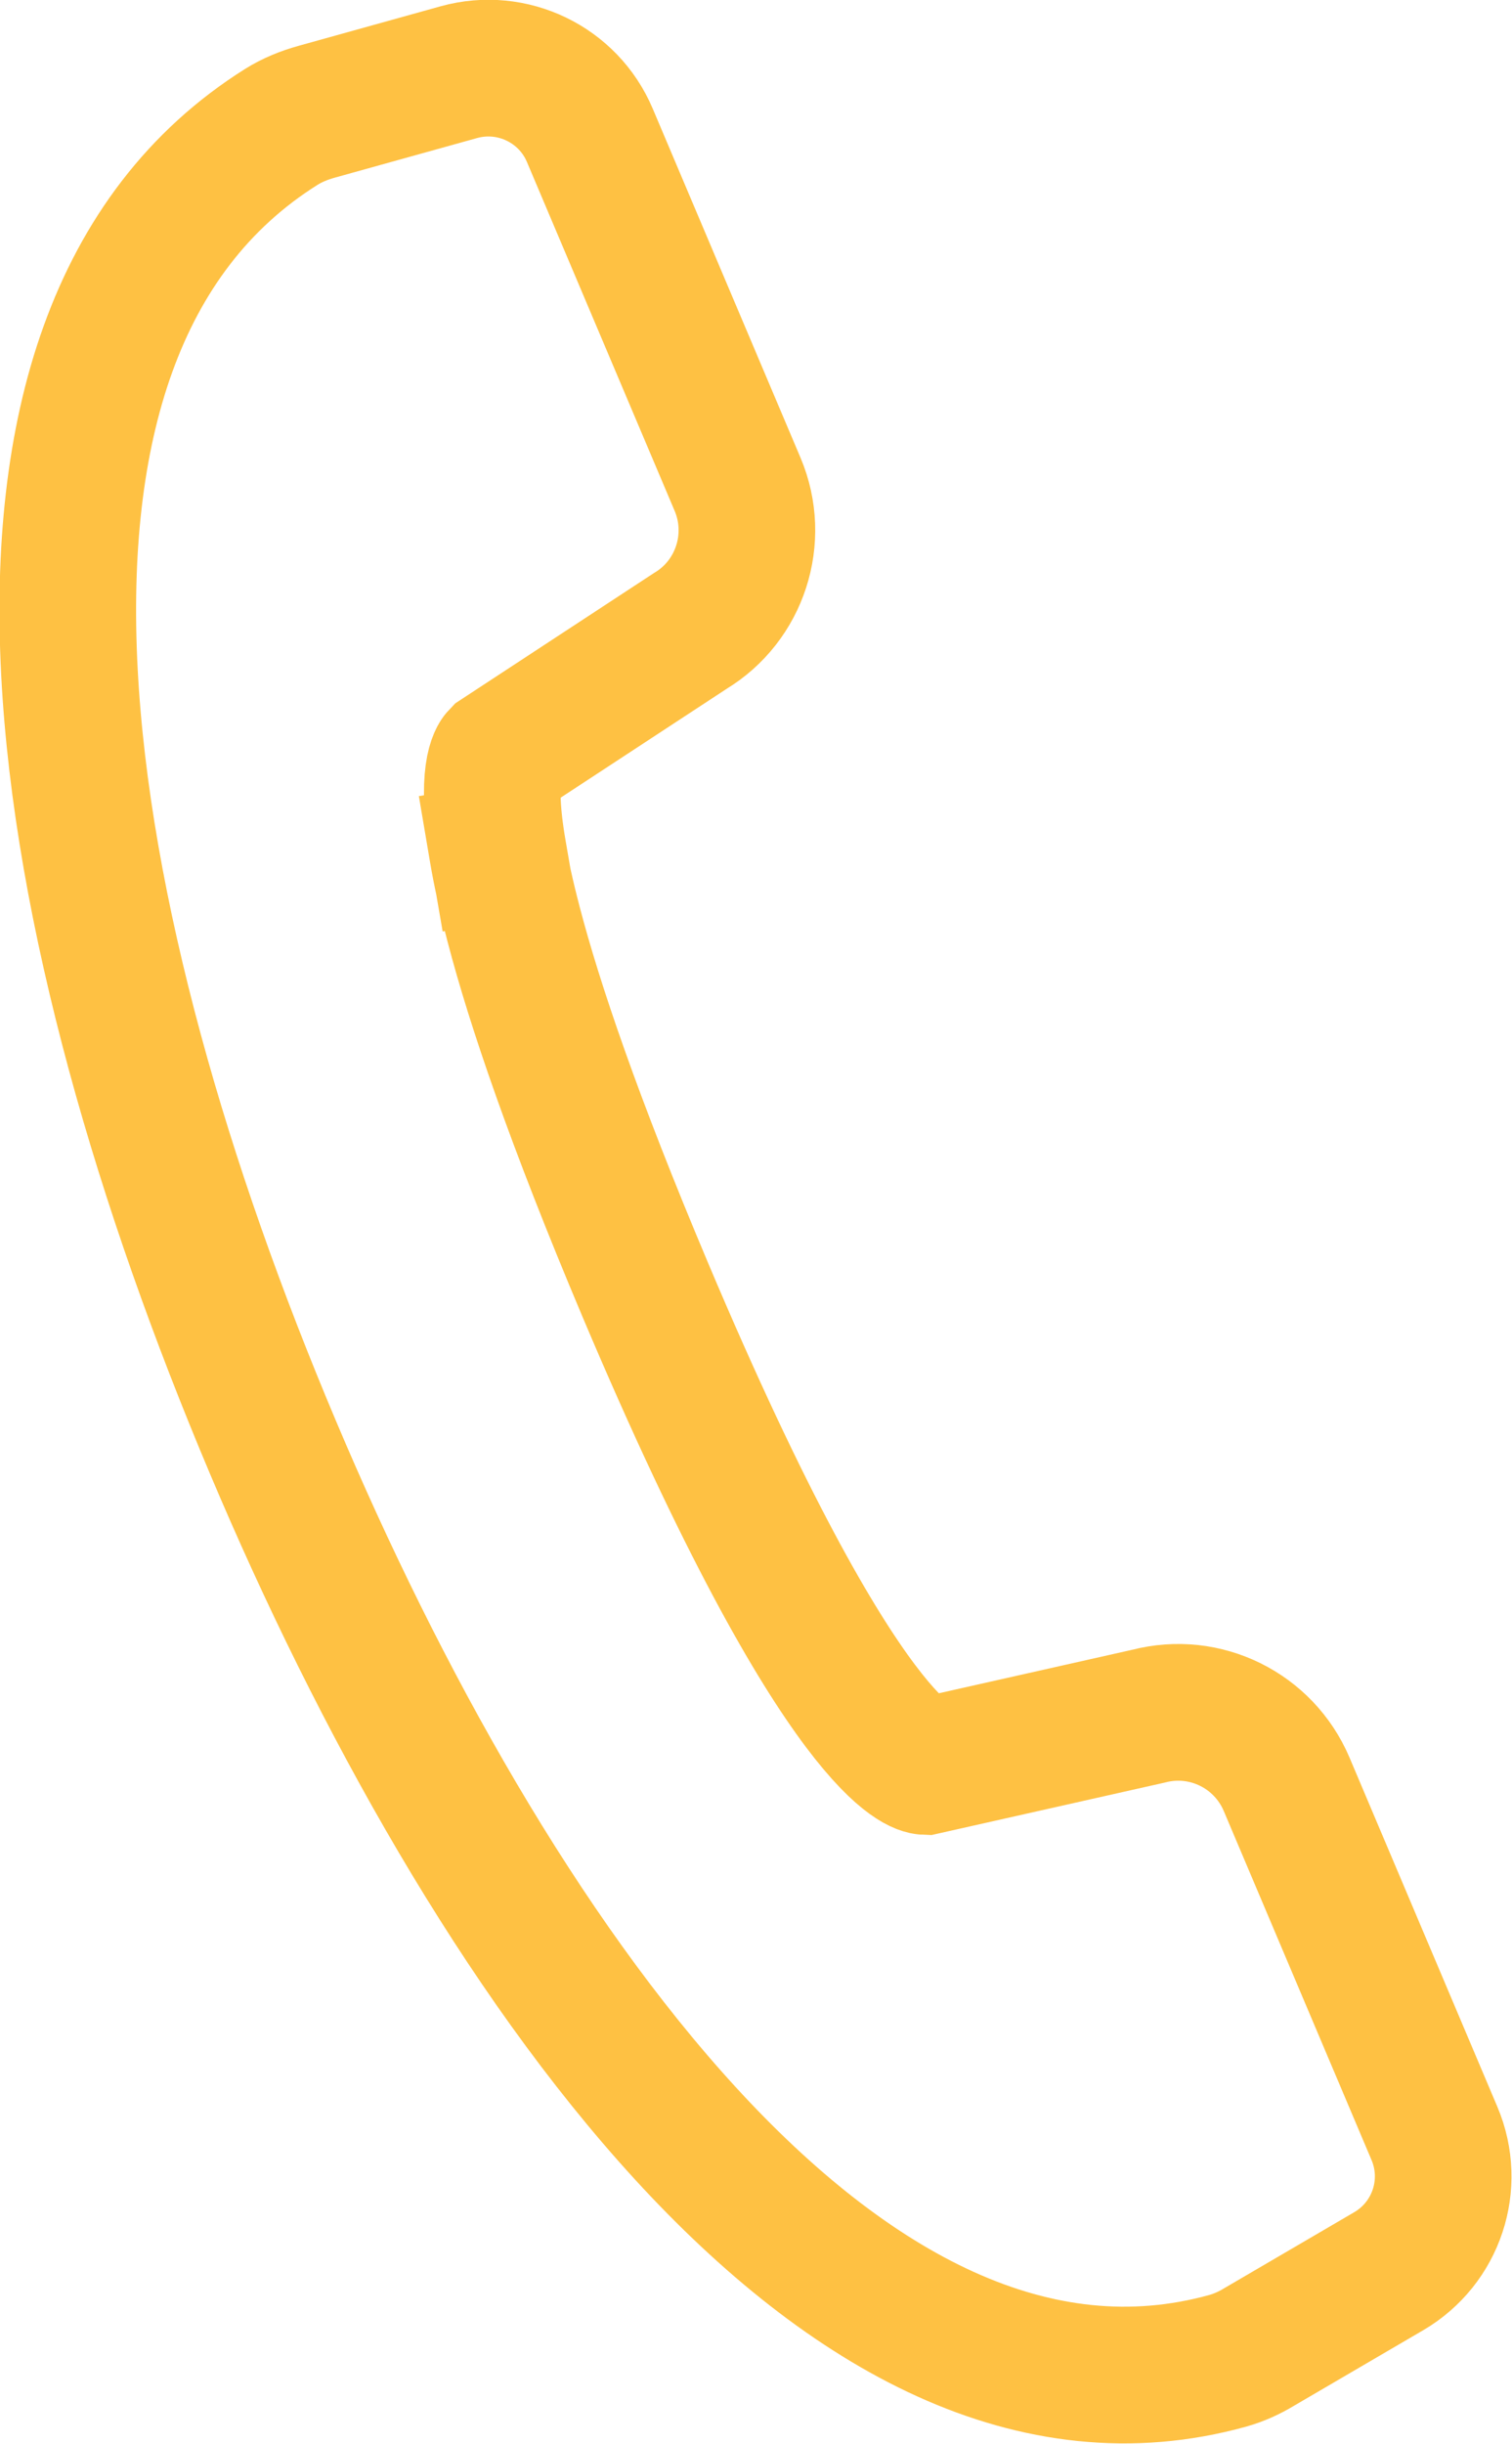 <?xml version="1.0" encoding="UTF-8"?>
<svg id="Layer_1" data-name="Layer 1" xmlns="http://www.w3.org/2000/svg" viewBox="0 0 44.27 71.5">
  <defs>
    <style>
      .cls-1 {
        fill: none;
        stroke: #fec143;
        stroke-linecap: square;
        stroke-miterlimit: 10;
        stroke-width: 4px;
      }
    </style>
  </defs>
  <g id="_9" data-name="9">
    <path class="cls-1" d="M14.59,24.94c-.41-2.37.02-2.81.02-2.81l5.6-3.67c1.46-.88,2.05-2.71,1.39-4.28l-4.33-10.22c-.63-1.49-2.27-2.28-3.83-1.85l-4.17,1.16c-.36.1-.71.24-1.03.44-9.81,6.16-6.66,23.47-.25,38.63,6.23,14.75,16.65,29.87,27.96,26.73.32-.09.63-.23.91-.4l3.8-2.22c1.4-.82,1.97-2.54,1.34-4.03l-4.33-10.22c-.67-1.57-2.38-2.42-4.04-1.99l-6.54,1.47s-2.34-.09-8.2-13.95c-2.09-4.95-3.24-8.35-3.85-10.68-.22-.84-.37-1.53-.47-2.12"/>
  </g>
</svg>
